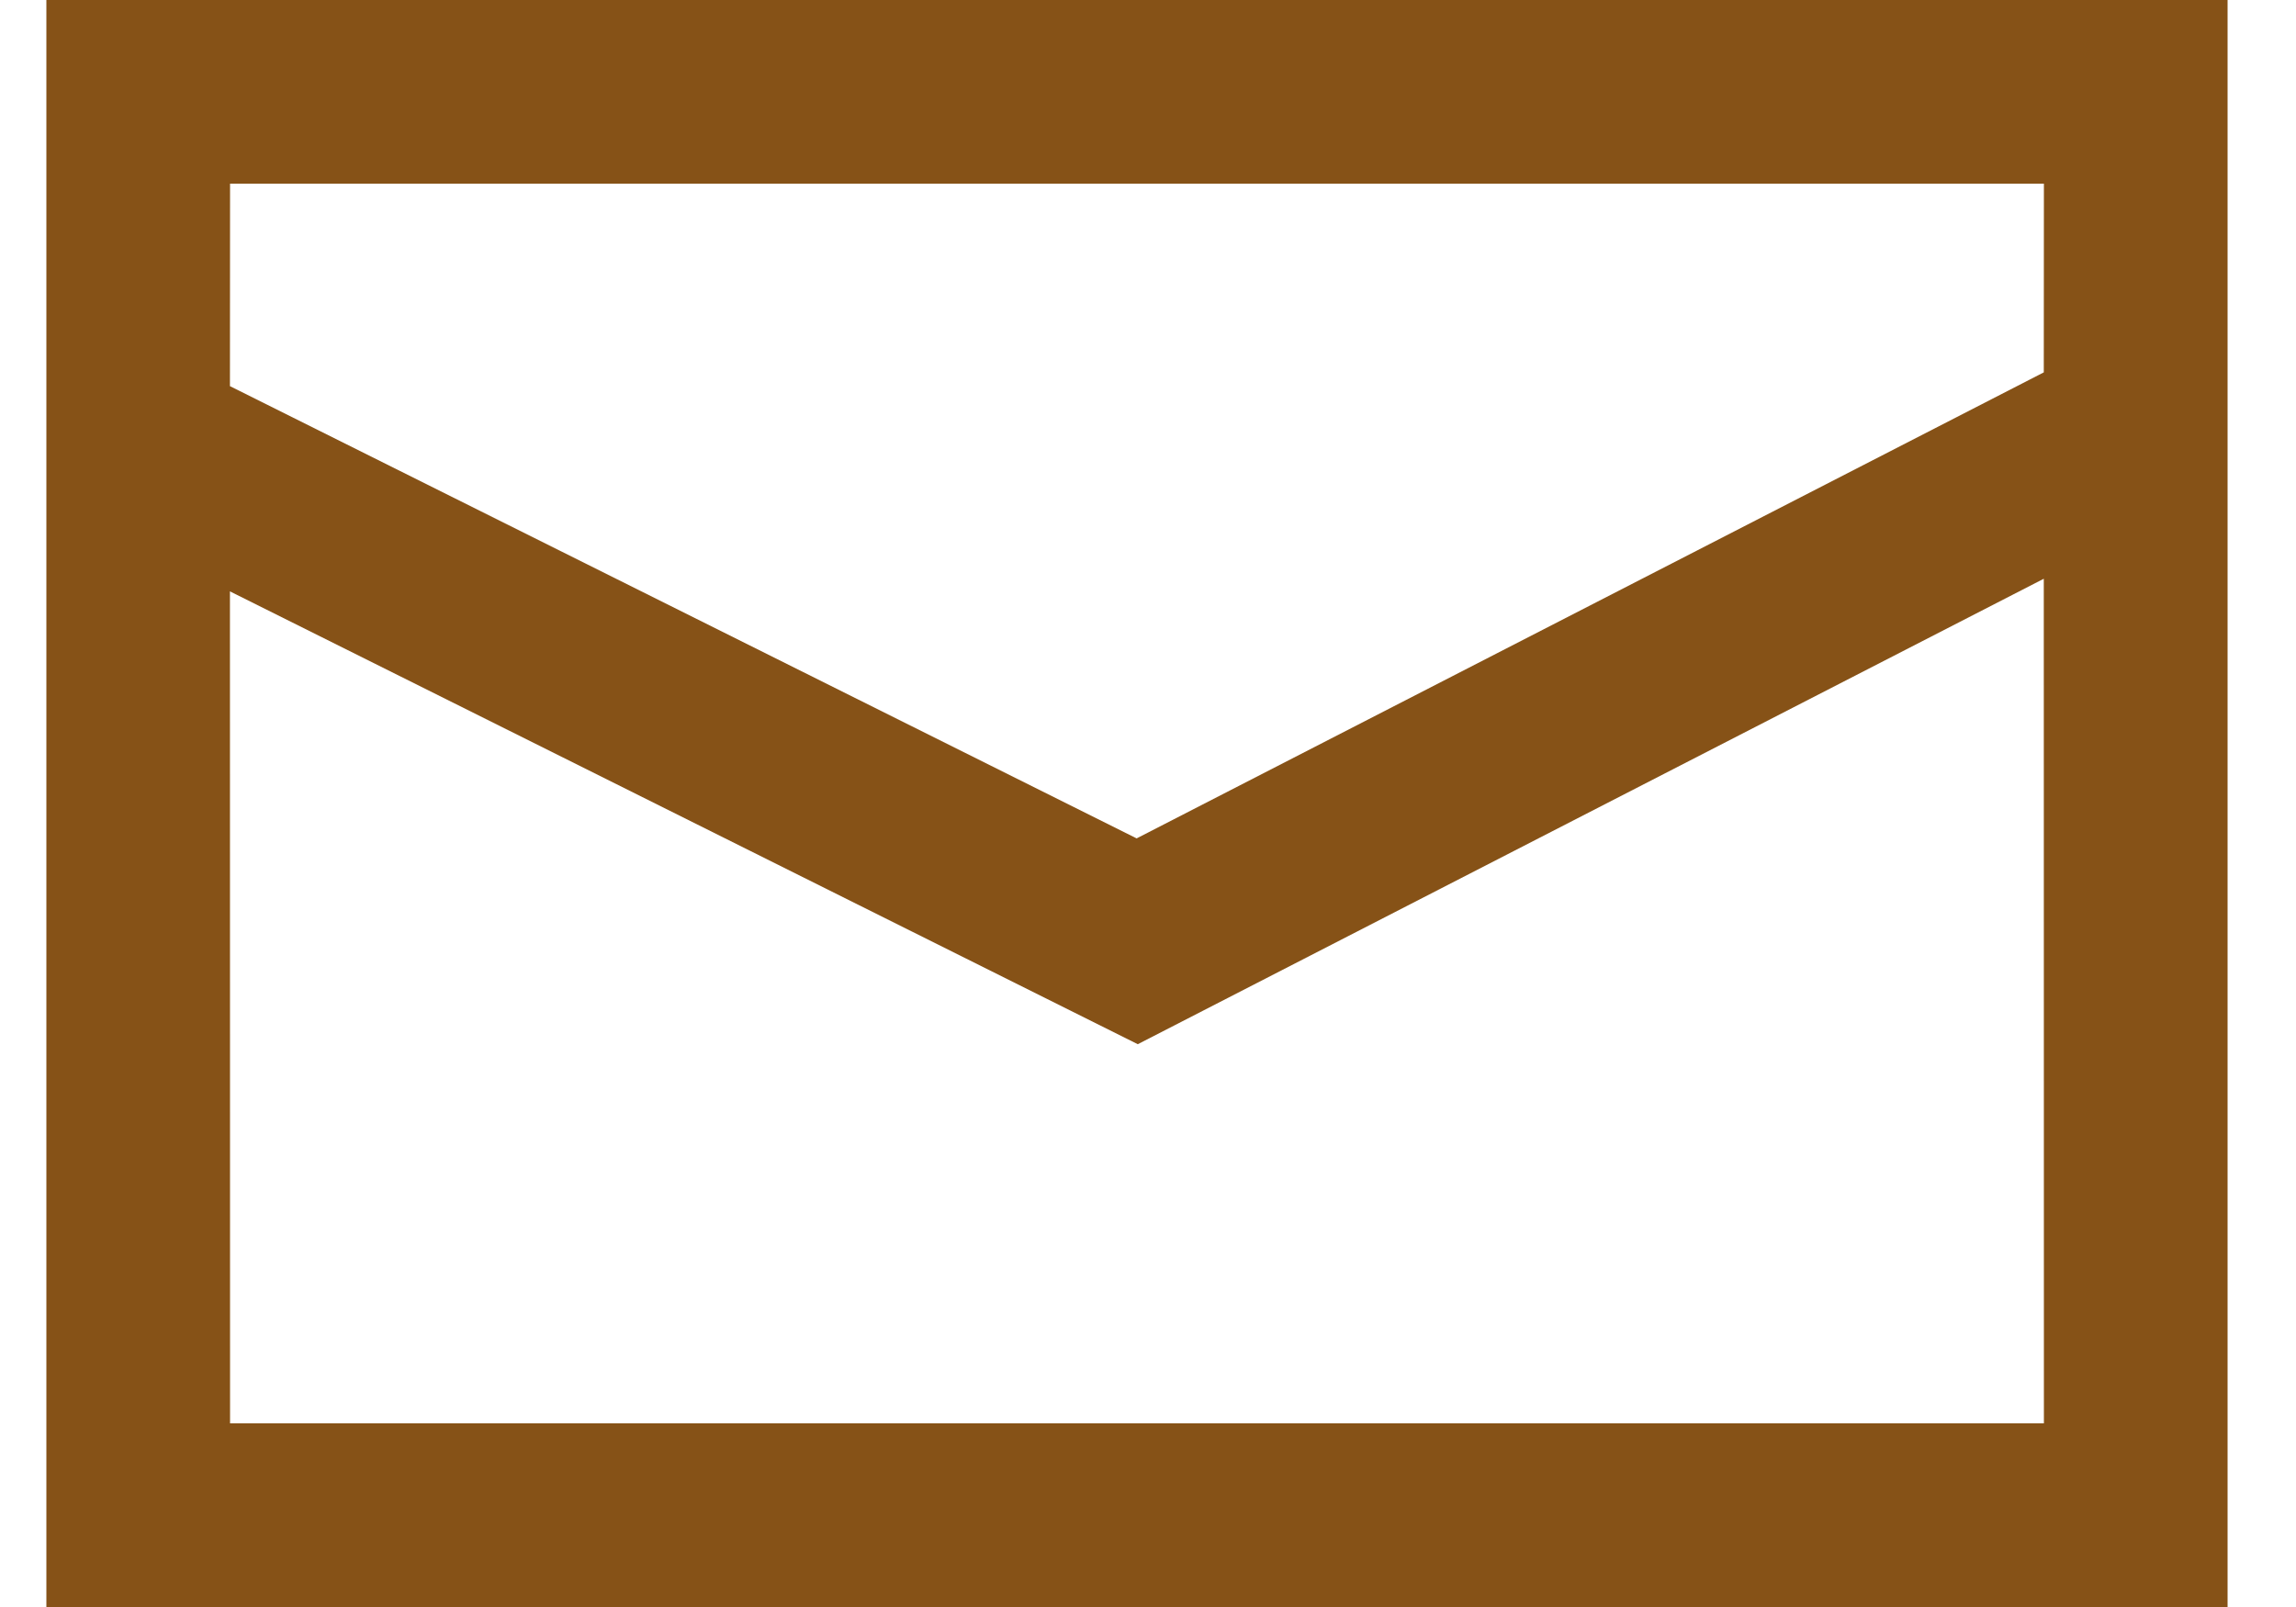 <?xml version="1.0" encoding="UTF-8"?>
<svg width="20px" height="14px" viewBox="0 0 20 14" version="1.1" xmlns="http://www.w3.org/2000/svg" xmlns:xlink="http://www.w3.org/1999/xlink">
    <!-- Generator: Sketch 59.1 (86144) - https://sketch.com -->
    <title>_Icons / 16px  / Map Copy 5</title>
    <desc>Created with Sketch.</desc>
    <g id="Design" stroke="none" stroke-width="1" fill="none" fill-rule="evenodd">
        <g id="B07-Vestiging-aanbod" transform="translate(-927, -1188)" fill="#865217" fill-rule="nonzero">
            <g id="_Icons-/-16px--/-Mail" transform="translate(924.904, 1183)">
                <path d="M21.5,5 L21.5,19 L2.5,19 L2.5,5 L21.5,5 Z M19.899,10.042 L12.007,14.097 L4.099,10.152 L4.1,17.4 L19.9,17.4 L19.899,10.042 Z M19.9,6.6 L4.1,6.6 L4.099,8.364 L11.997,12.304 L19.899,8.244 L19.9,6.6 Z" id="Icon"></path>
            </g>
        </g>
    </g>
</svg>